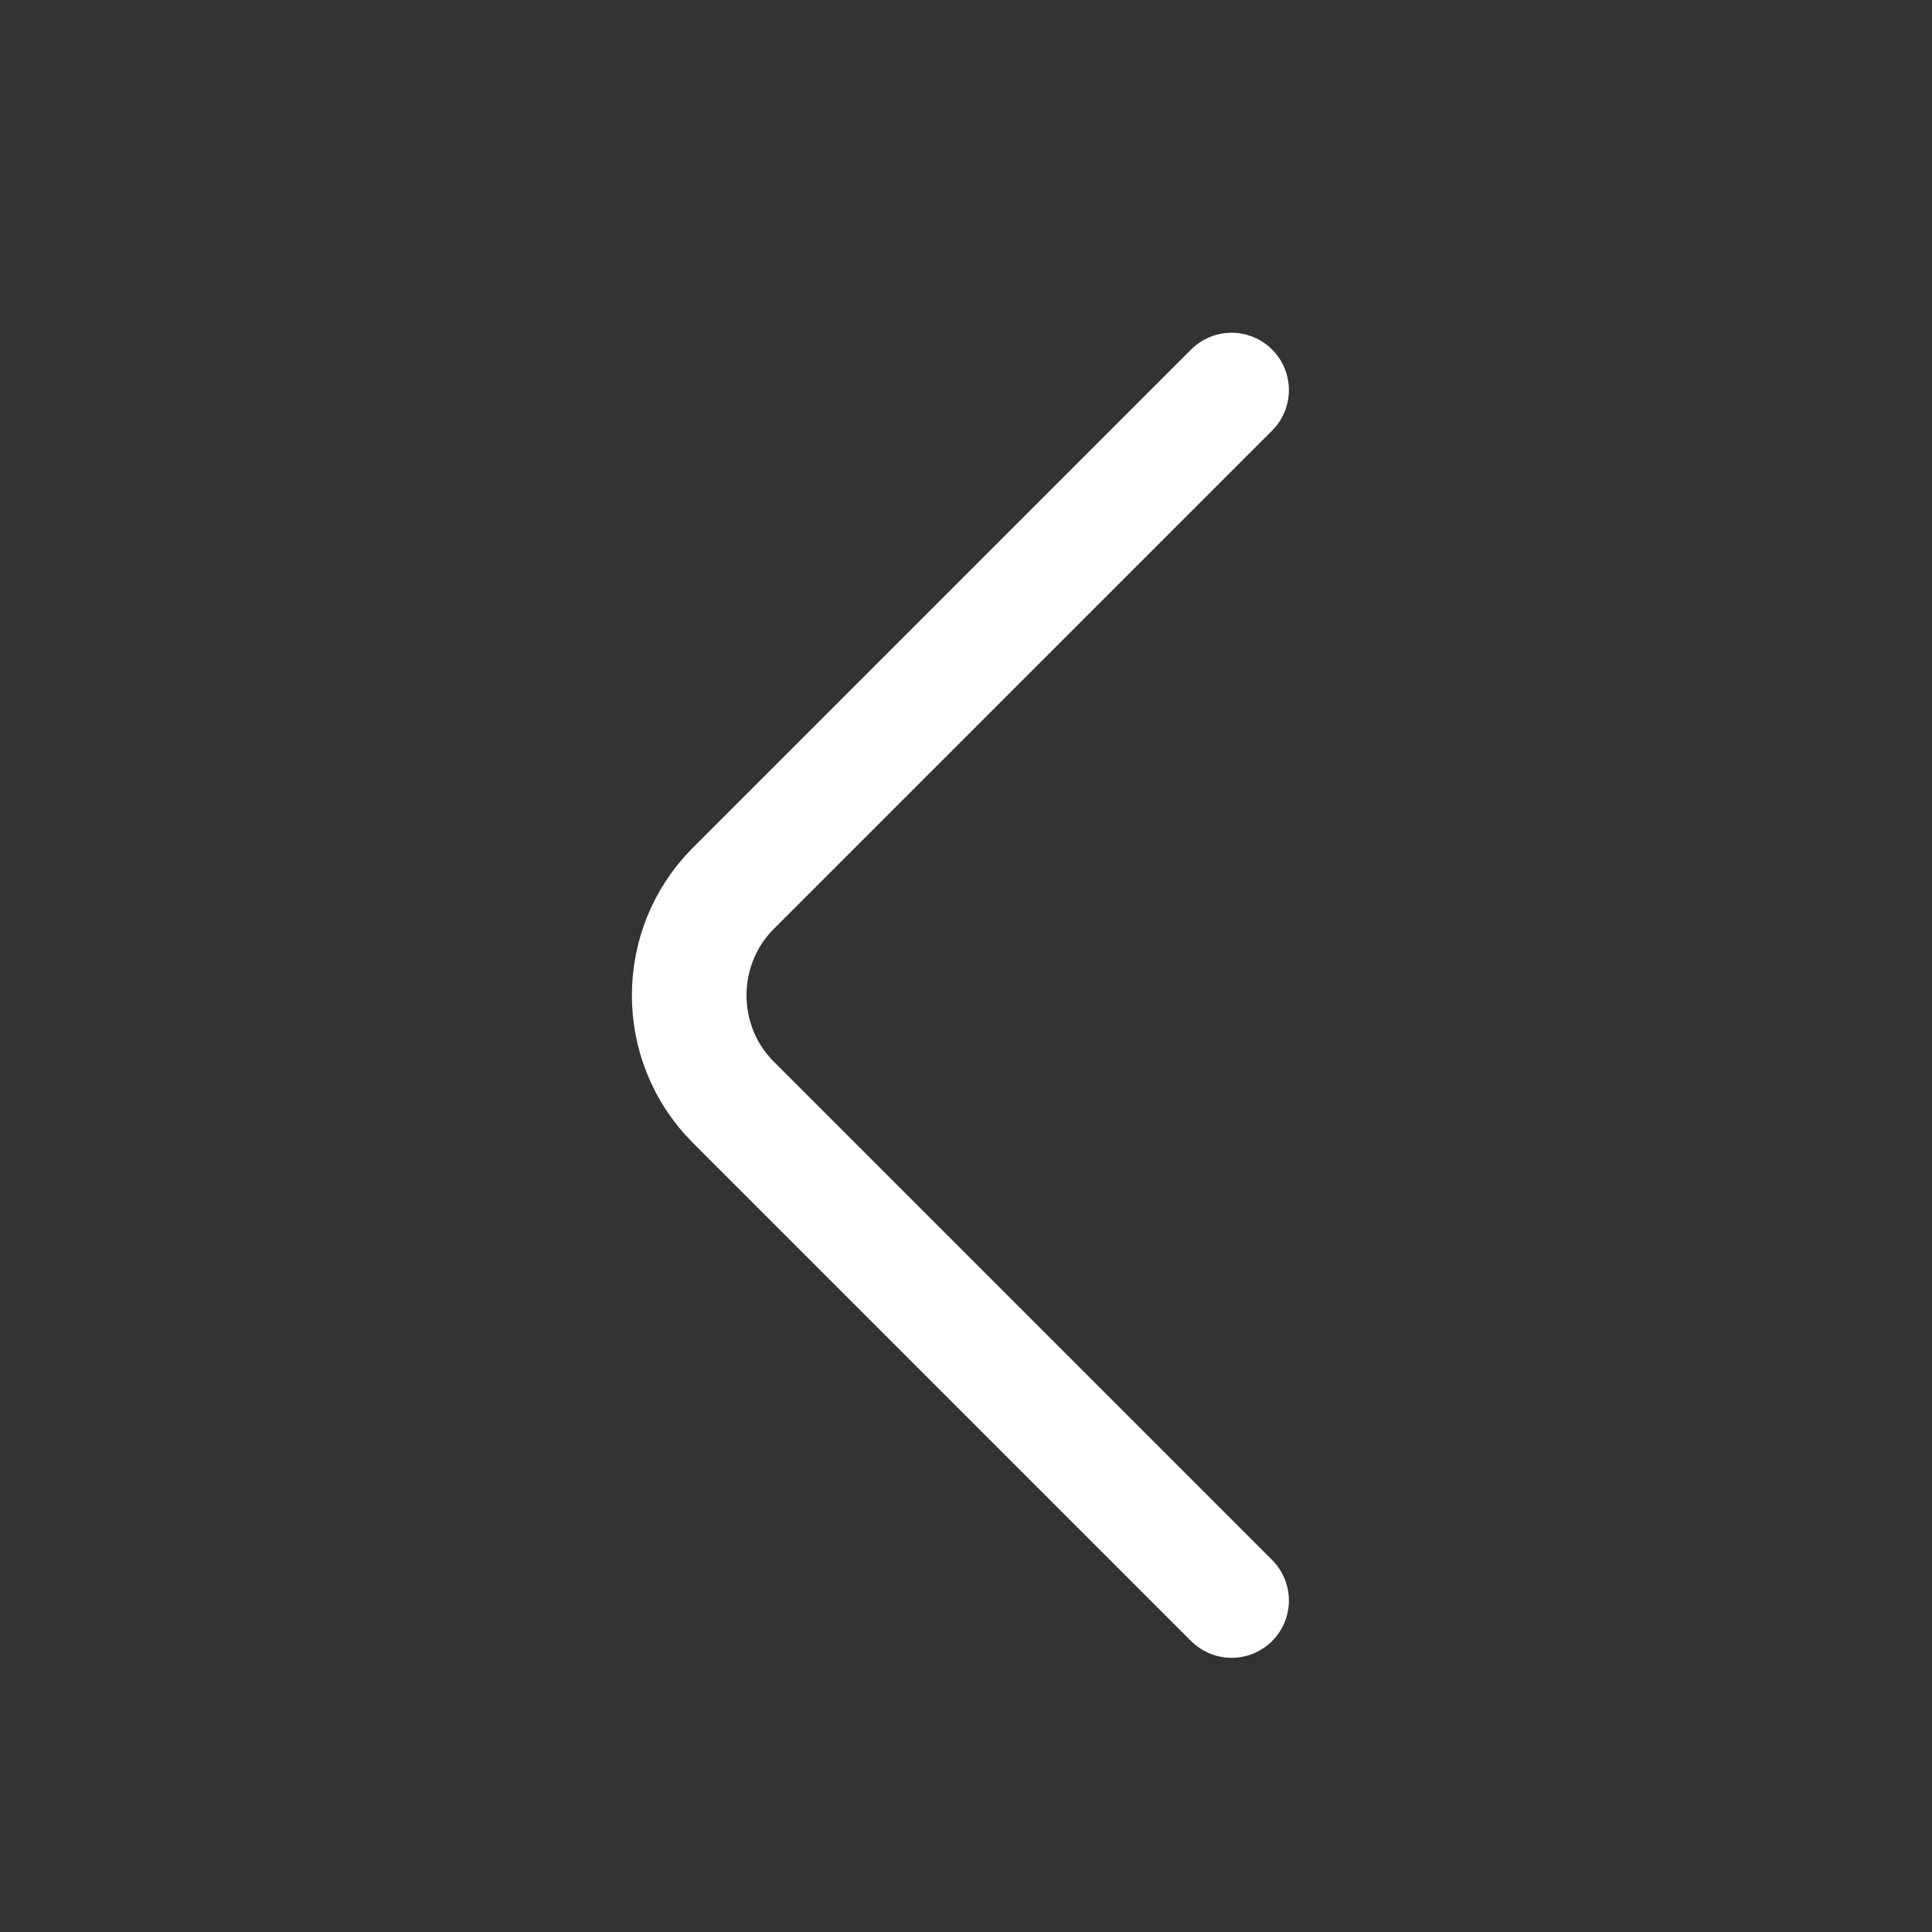 <svg width="19" height="19" viewBox="0 0 19 19" fill="none" xmlns="http://www.w3.org/2000/svg">
<rect x="0" y="0" width="19" height="19" fill="#333333" stroke="none"/>
<path d="M12.112 15.74L7.212 10.84C6.633 10.262 6.633 9.315 7.212 8.736L12.112 3.836" stroke="white" stroke-width="1.127" stroke-miterlimit="10" stroke-linecap="round" stroke-linejoin="round"/>
</svg>
